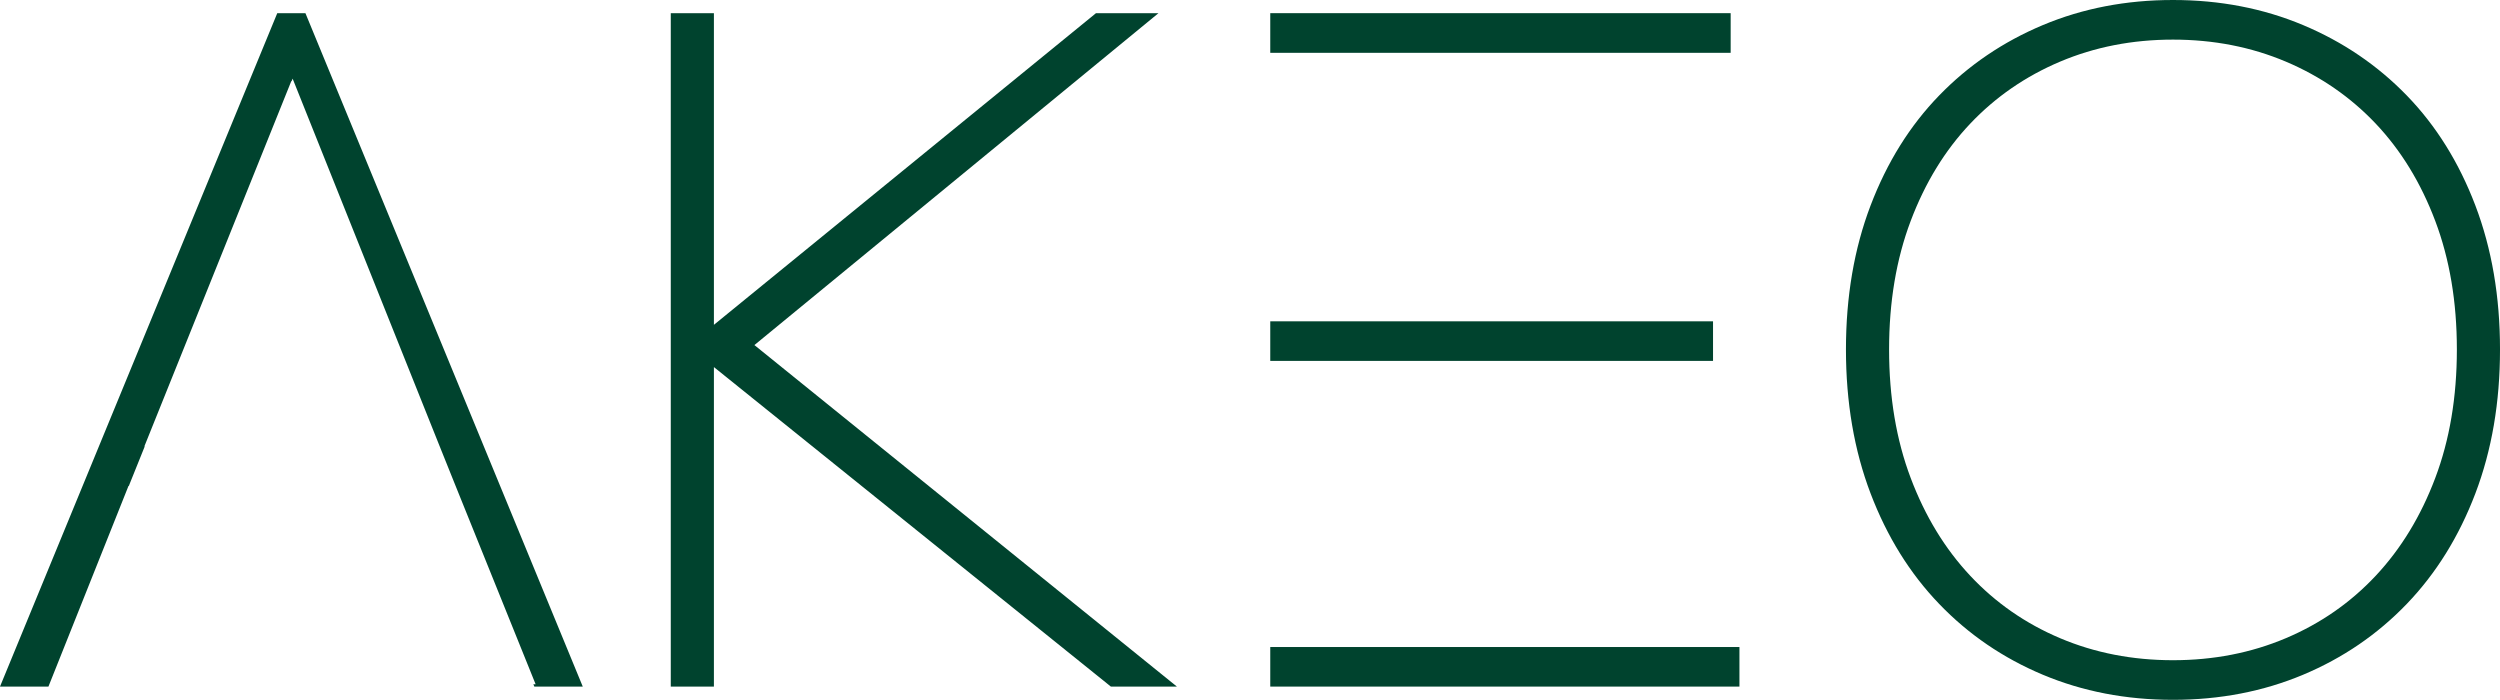 <?xml version="1.0" encoding="utf-8"?>
<!-- Generator: Adobe Illustrator 16.0.0, SVG Export Plug-In . SVG Version: 6.00 Build 0)  -->
<!DOCTYPE svg PUBLIC "-//W3C//DTD SVG 1.1//EN" "http://www.w3.org/Graphics/SVG/1.1/DTD/svg11.dtd">
<svg version="1.1" id="레이어_1" xmlns="http://www.w3.org/2000/svg" xmlns:xlink="http://www.w3.org/1999/xlink" x="0px"
	 y="0px" width="330.365px" height="92.479px" viewBox="0 0 330.365 92.479" enable-background="new 0 0 330.365 92.479"
	 xml:space="preserve">
<g>
	<polygon fill="#00432E" points="36.64,1.74 0,90.73 6.4,90.73 16.98,64.213 17.03,64.213 17.15,63.9 19.13,58.98 19.08,58.98 
		38.5,10.701 38.52,10.762 38.67,10.393 57.98,58.672 60.08,63.9 70.78,90.422 70.48,90.422 70.61,90.73 77.01,90.73 40.36,1.74 	
		"/>
	<polygon fill="#00432E" points="88.64,1.744 94.34,1.744 94.34,42.924 144.825,1.744 153.083,1.744 99.691,45.6 155.527,90.734 
		146.803,90.734 94.34,48.508 94.34,90.734 88.64,90.734 	"/>
	<path fill="#00432E" d="M167.86,6.98h60.84V1.74h-60.84V6.98z M167.86,90.73h62v-5.229h-62V90.73z M226.37,42.461h-58.51v5.23
		h58.51V42.461z"/>
	<path fill="#00432E" d="M243.935,46.182c0-6.98,1.083-13.32,3.252-19.02c2.168-5.699,5.189-10.547,9.062-14.541
		c3.871-3.992,8.441-7.096,13.708-9.307C275.223,1.105,280.954,0,287.15,0c6.194,0,11.925,1.105,17.192,3.314
		c5.266,2.211,9.835,5.314,13.708,9.307c3.872,3.994,6.894,8.842,9.062,14.541s3.254,12.039,3.254,19.02s-1.086,13.318-3.254,19.02
		c-2.168,5.699-5.189,10.566-9.062,14.598c-3.873,4.033-8.442,7.154-13.708,9.365c-5.267,2.209-10.998,3.314-17.192,3.314
		c-6.196,0-11.927-1.105-17.193-3.314c-5.267-2.211-9.837-5.332-13.708-9.365c-3.873-4.031-6.894-8.898-9.062-14.598
		C245.018,59.5,243.935,53.162,243.935,46.182 M249.635,46.182c0,6.281,0.951,11.943,2.854,16.982
		c1.902,5.043,4.523,9.348,7.864,12.914c3.339,3.566,7.299,6.32,11.884,8.258c4.582,1.939,9.553,2.908,14.913,2.908
		c5.358,0,10.329-0.969,14.913-2.908c4.582-1.938,8.543-4.691,11.885-8.258c3.338-3.566,5.959-7.871,7.861-12.914
		c1.904-5.039,2.856-10.701,2.856-16.982c0-6.283-0.952-11.941-2.856-16.984c-1.902-5.039-4.523-9.324-7.861-12.854
		c-3.342-3.527-7.303-6.262-11.885-8.201c-4.584-1.938-9.555-2.908-14.913-2.908c-5.36,0-10.331,0.971-14.913,2.908
		c-4.585,1.939-8.545,4.674-11.884,8.201c-3.341,3.529-5.962,7.814-7.864,12.854C250.586,34.24,249.635,39.898,249.635,46.182"/>
</g>
</svg>
